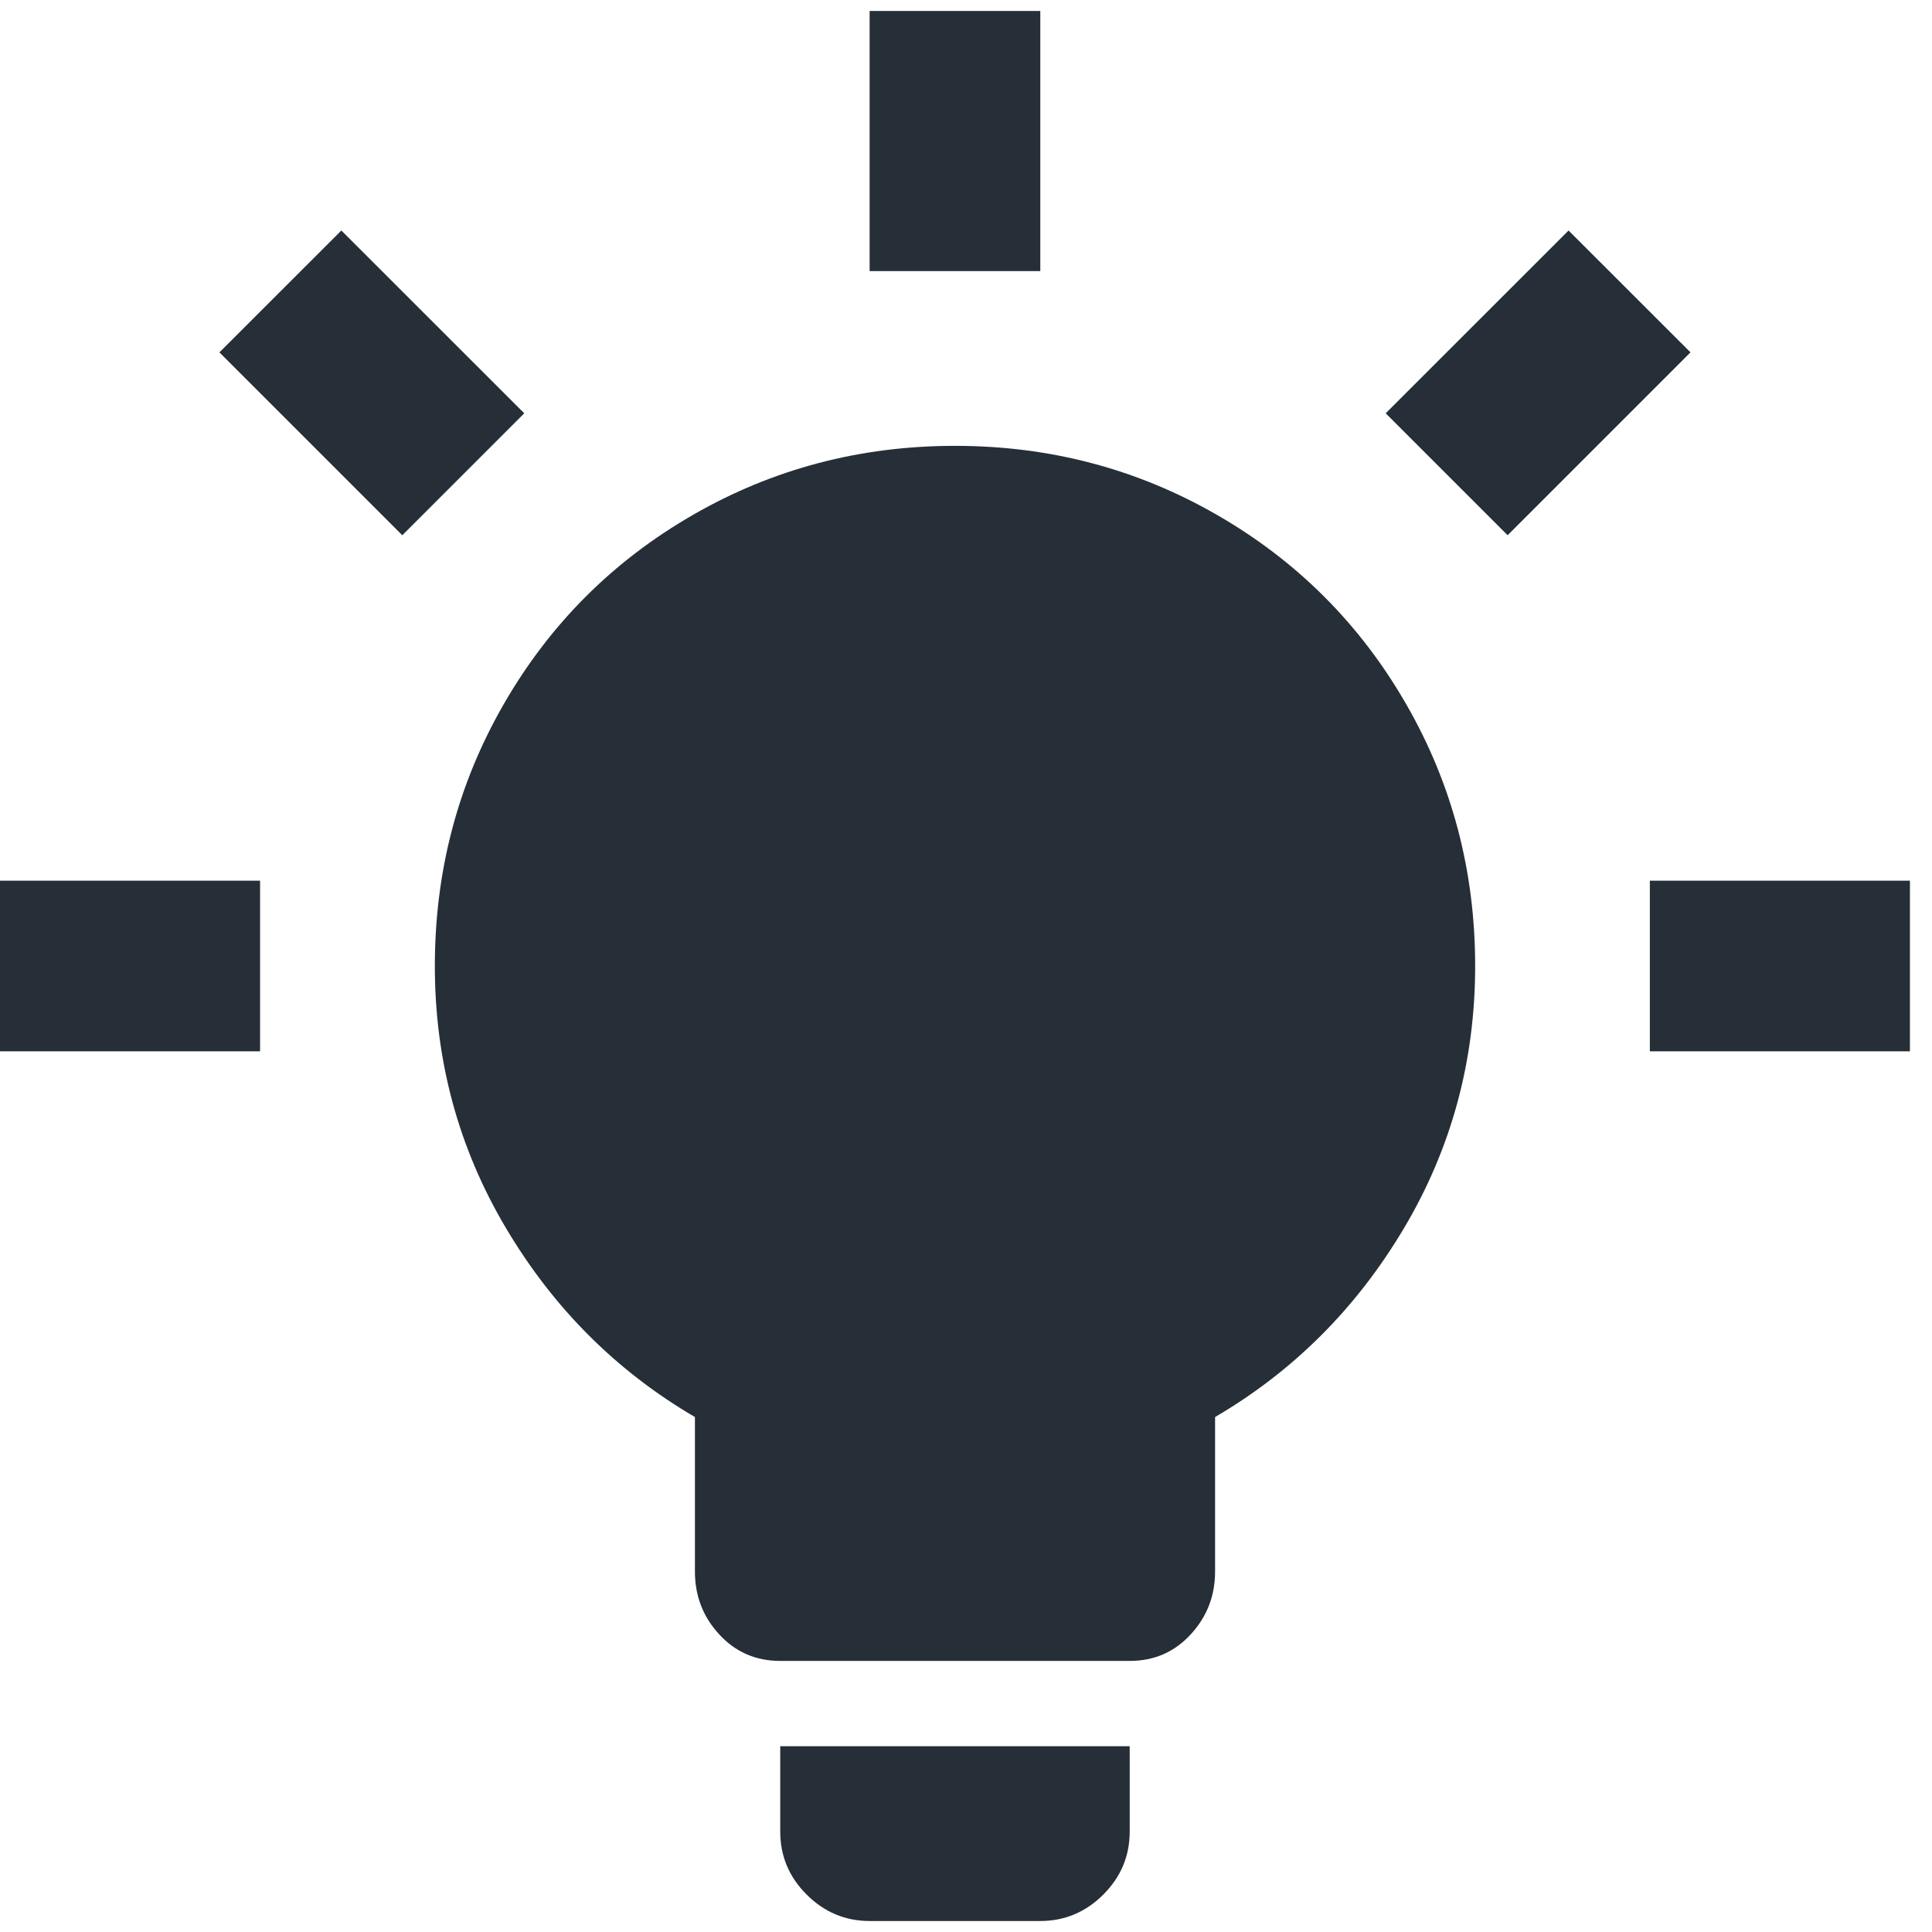 <?xml version="1.0" encoding="UTF-8"?> <svg xmlns="http://www.w3.org/2000/svg" width="26" height="26" viewBox="0 0 26 26" fill="none"><path d="M12.852 6C14.128 6 15.303 6.31 16.379 6.93C17.454 7.549 18.302 8.397 18.922 9.473C19.542 10.548 19.852 11.724 19.852 13C19.852 14.276 19.533 15.452 18.895 16.527C18.256 17.603 17.409 18.451 16.352 19.07V21.148C16.352 21.477 16.242 21.759 16.023 21.996C15.805 22.233 15.531 22.352 15.203 22.352H10.5C10.172 22.352 9.898 22.233 9.68 21.996C9.461 21.759 9.352 21.477 9.352 21.148V19.07C8.294 18.451 7.447 17.603 6.809 16.527C6.171 15.452 5.852 14.276 5.852 13C5.852 11.724 6.161 10.548 6.781 9.473C7.401 8.397 8.249 7.549 9.324 6.93C10.4 6.31 11.575 6 12.852 6ZM15.203 23.5V24.648C15.203 24.977 15.085 25.259 14.848 25.496C14.611 25.733 14.328 25.852 14 25.852H11.703C11.375 25.852 11.092 25.733 10.855 25.496C10.618 25.259 10.5 24.977 10.5 24.648V23.5H15.203ZM22.203 11.852H25.703V14.148H22.203V11.852ZM0 11.852H3.5V14.148H0V11.852ZM14 0.148V3.648H11.703V0.148H14ZM4.594 3.102L7.055 5.562L5.414 7.203L2.953 4.742L4.594 3.102ZM18.648 5.562L21.109 3.102L22.75 4.742L20.289 7.203L18.648 5.562Z" fill="#262E38"></path></svg> 